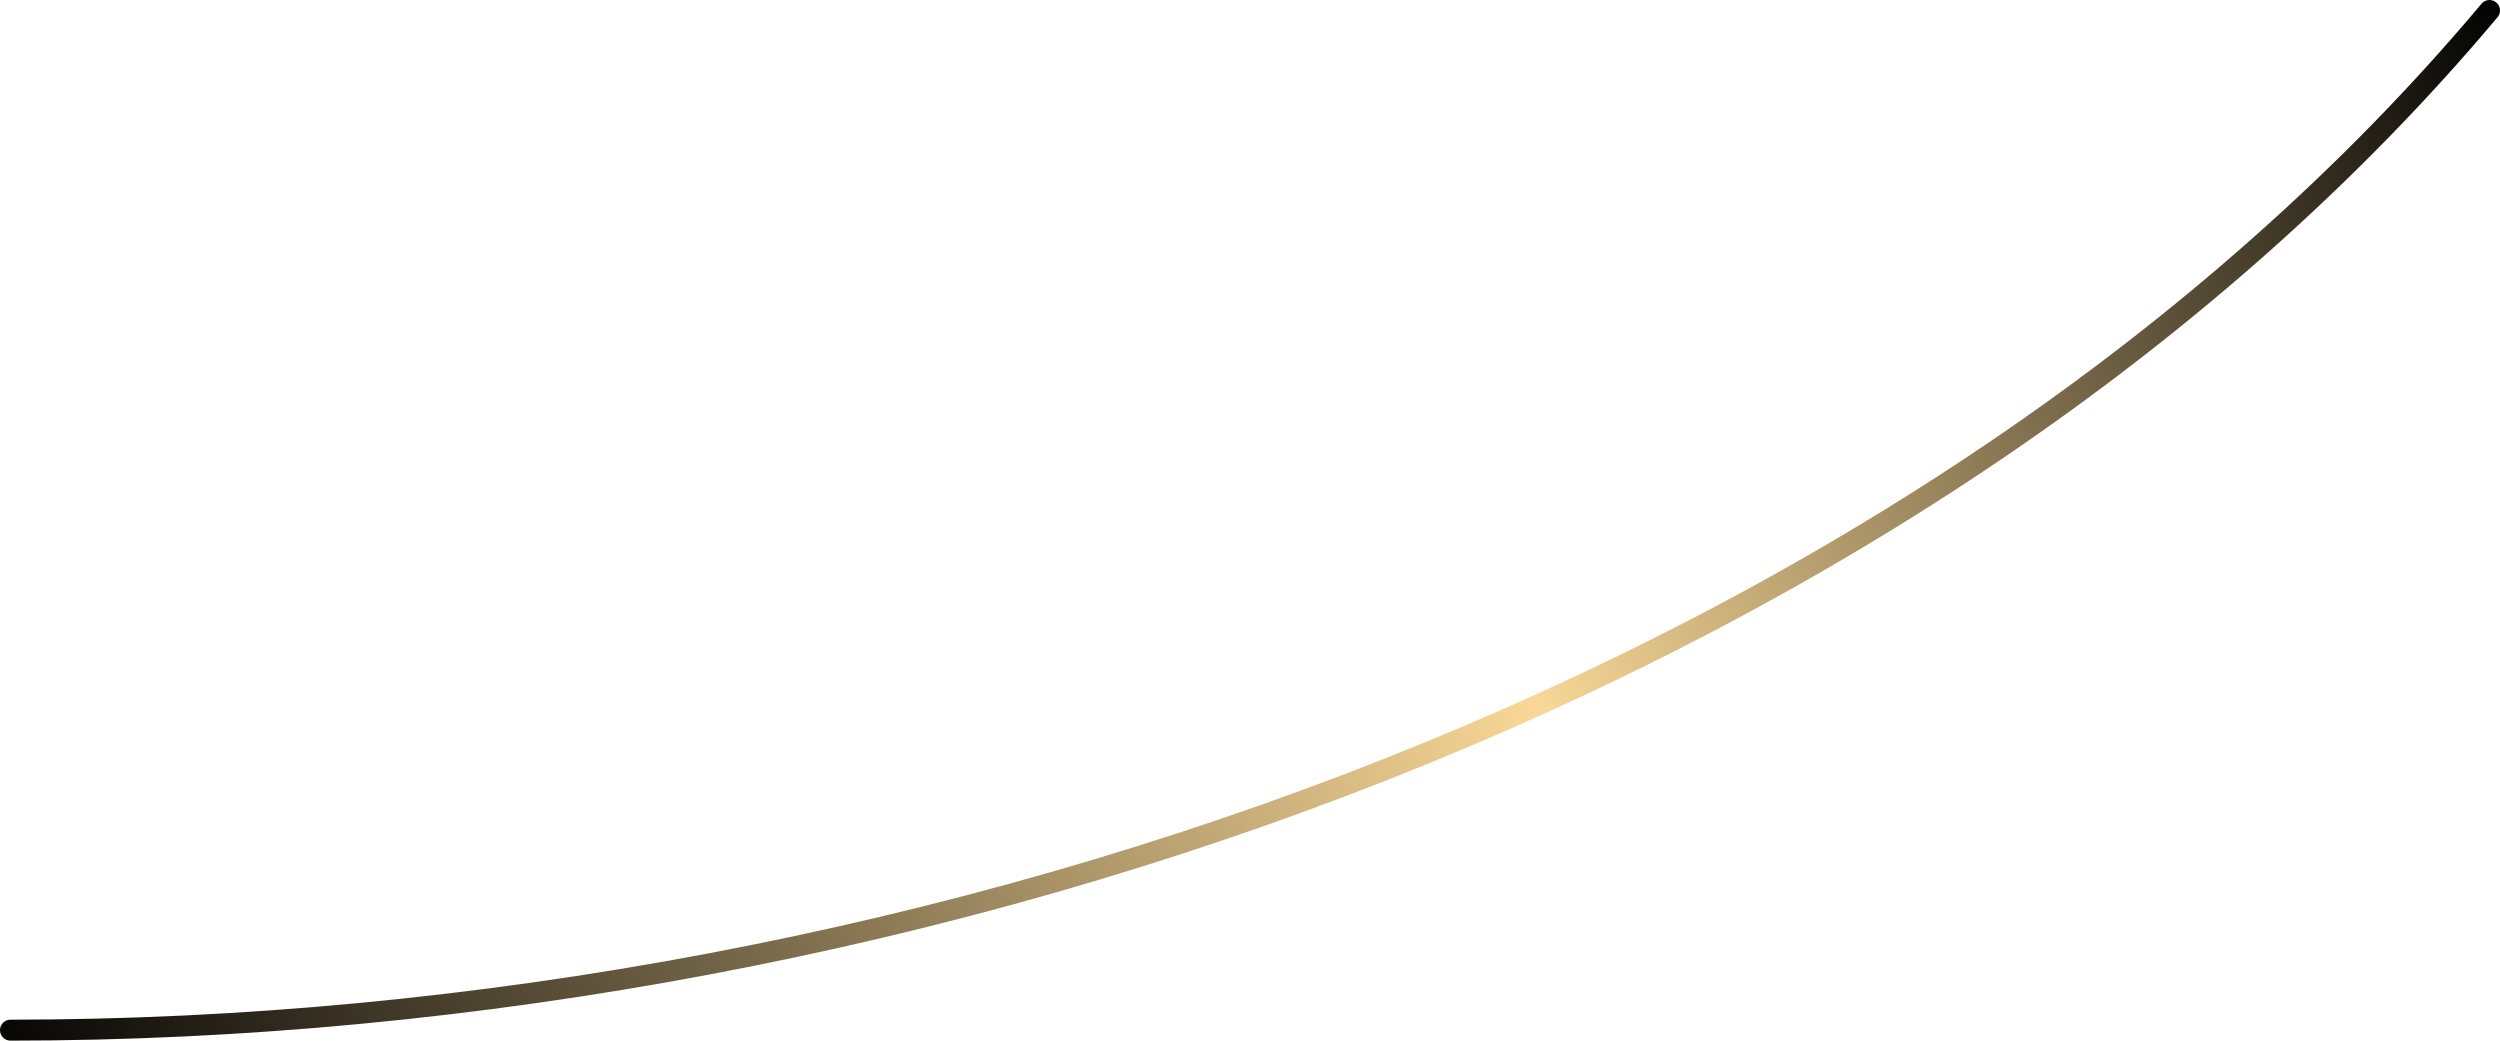 <?xml version="1.0" encoding="UTF-8"?> <svg xmlns="http://www.w3.org/2000/svg" width="1194" height="497" viewBox="0 0 1194 497" fill="none"> <path d="M5 492C445.499 492 923.555 321.391 1189 5" stroke="url(#paint0_linear)" stroke-width="10" stroke-linecap="round" stroke-linejoin="round"></path> <defs> <linearGradient id="paint0_linear" x1="1196.5" y1="5" x2="7.923" y2="552.607" gradientUnits="userSpaceOnUse"> <stop stop-color="#010101"></stop> <stop offset="0.427" stop-color="#F9D897"></stop> <stop offset="1" stop-color="#010101"></stop> </linearGradient> </defs> </svg> 